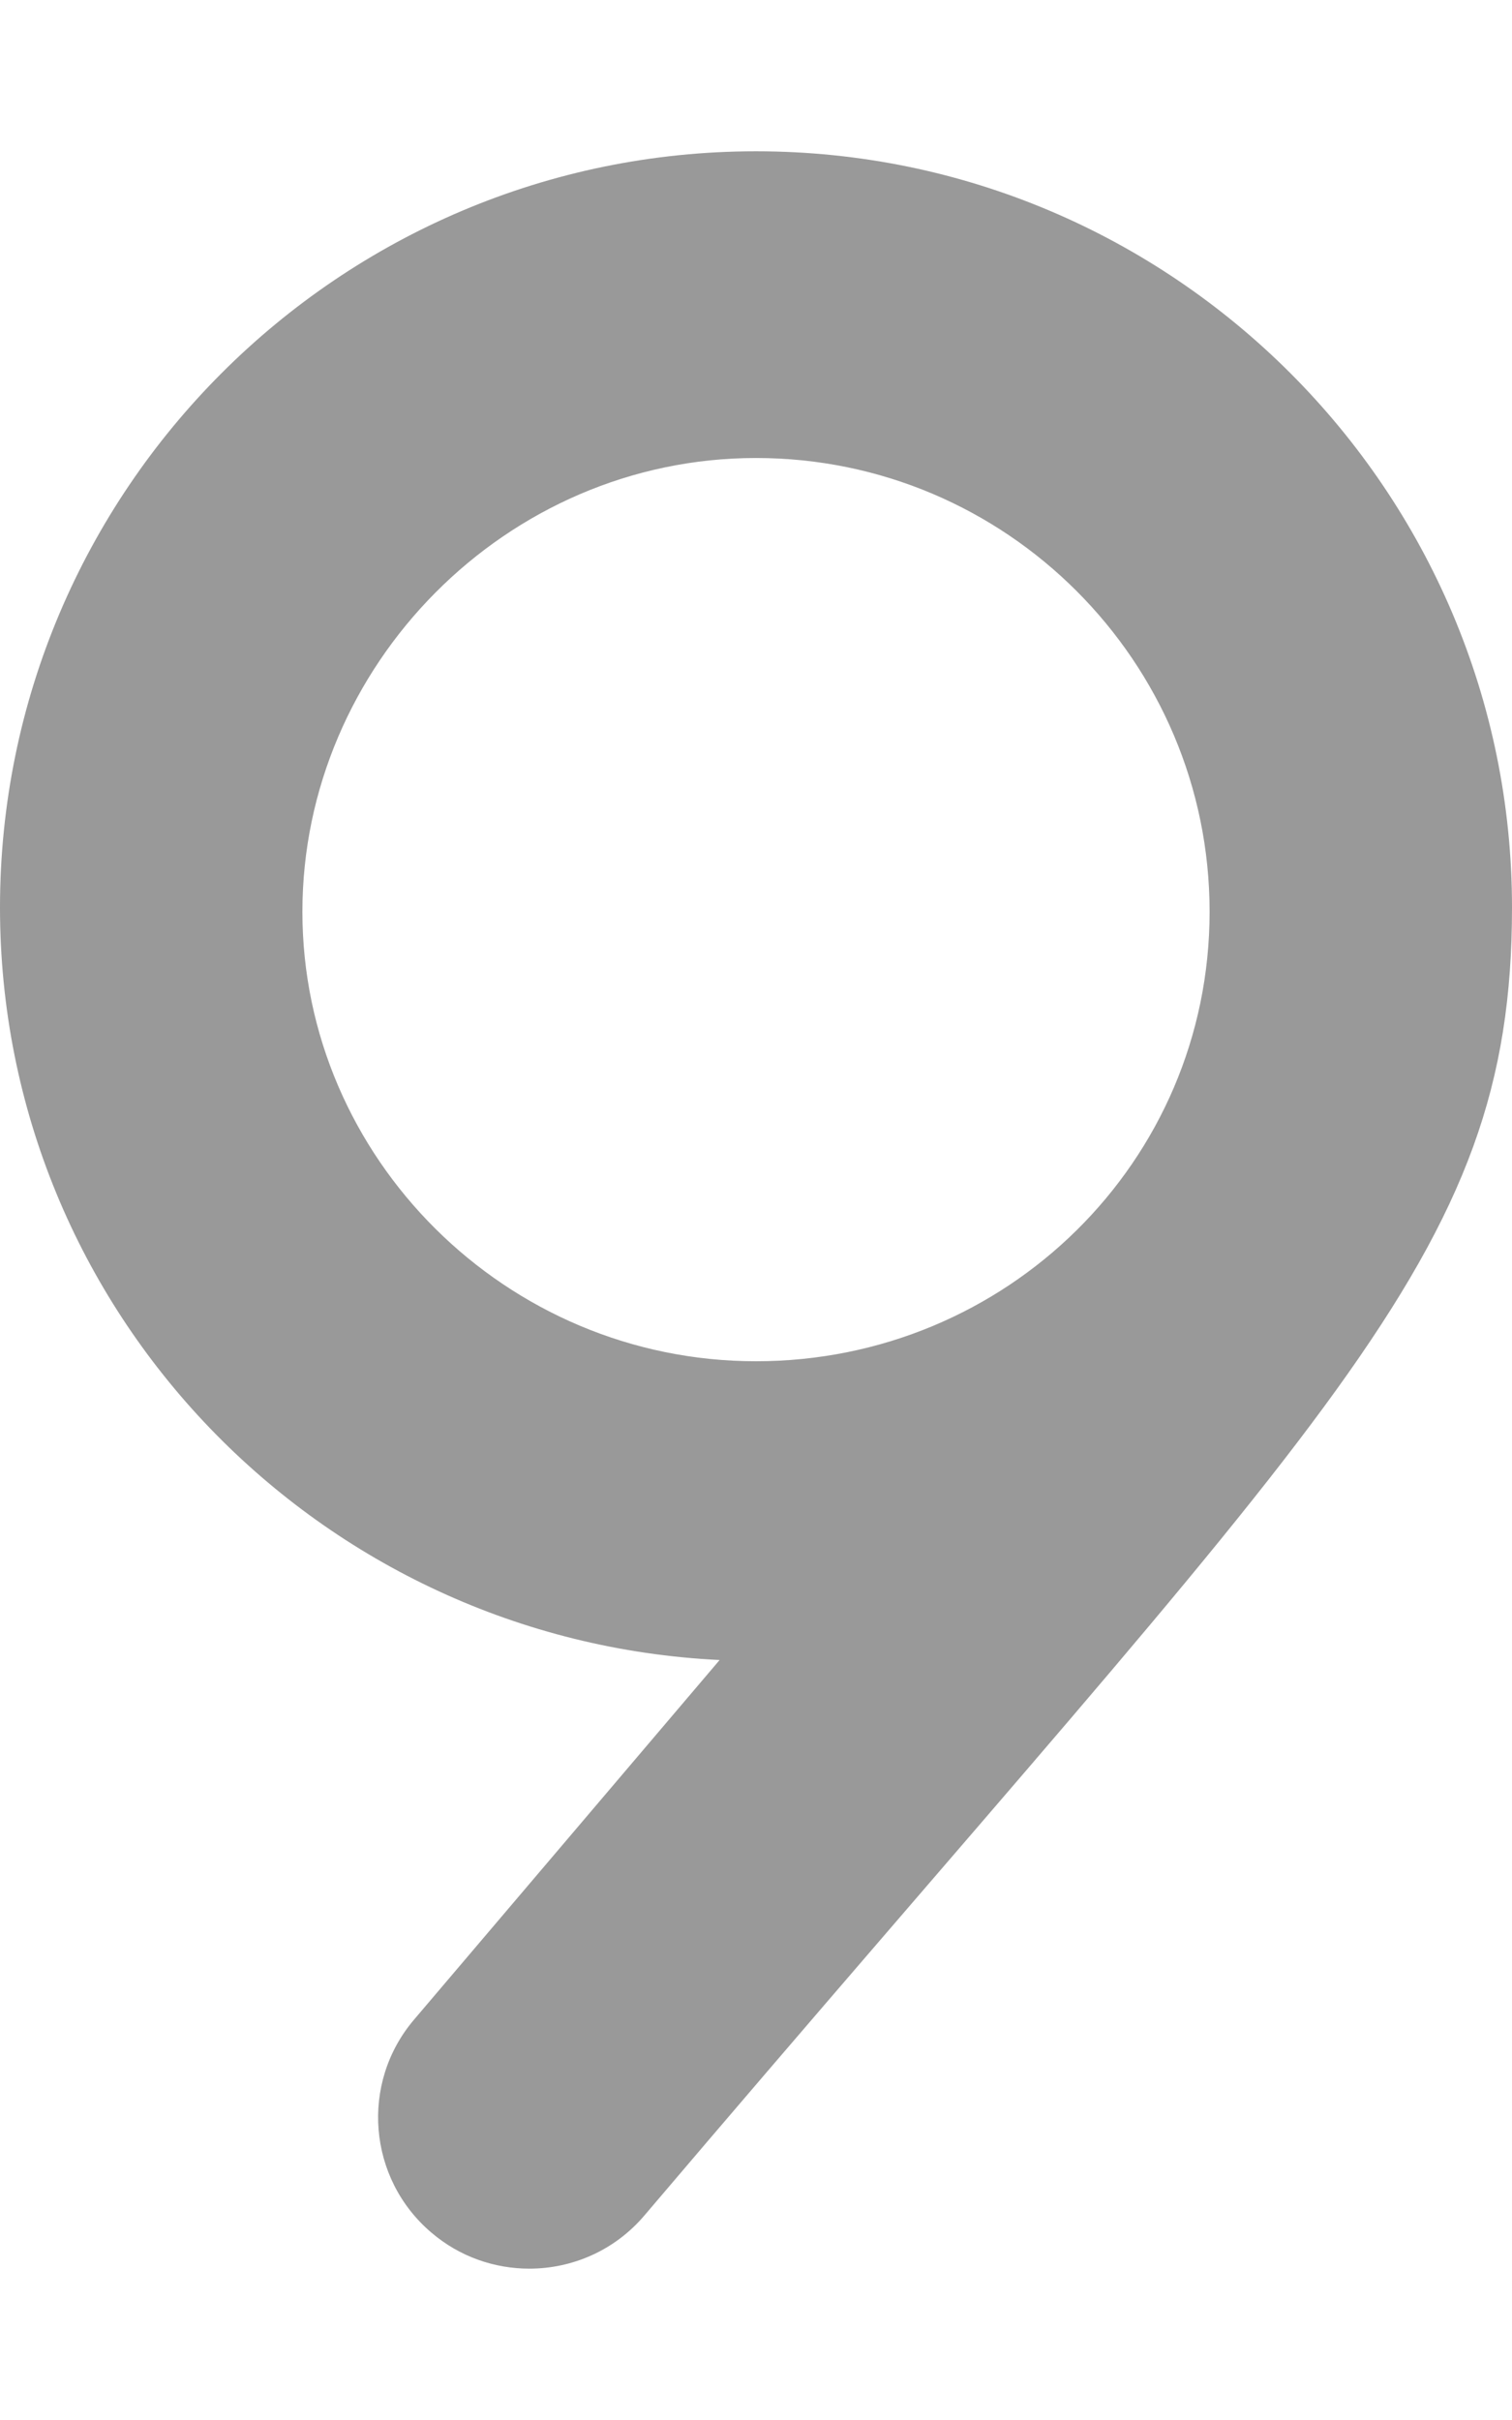 <svg xmlns="http://www.w3.org/2000/svg" viewBox="0 0 320 512"><!--! Font Awesome Pro 6.0.0-beta2 by @fontawesome - https://fontawesome.com License - https://fontawesome.com/license (Commercial License) --><defs><style>.fa-secondary{opacity:.4}</style></defs><path class="fa-secondary" d="M160 32.01c-88.22 0-160 71.78-160 160c0 85.57 67.71 155.1 152.3 159.2l-64.65 76.06c-11.47 13.45-9.812 33.66 3.656 45.09c6 5.125 13.38 7.62 20.72 7.62c9.062 0 18.06-3.823 24.38-11.28C281.9 297.5 320 266.6 320 192C320 103.8 248.2 32.01 160 32.01zM160 288c-52.94 0-96-43.06-96-95.1s43.06-96 96-96s96 43.06 96 96S212.9 288 160 288z"/></svg>